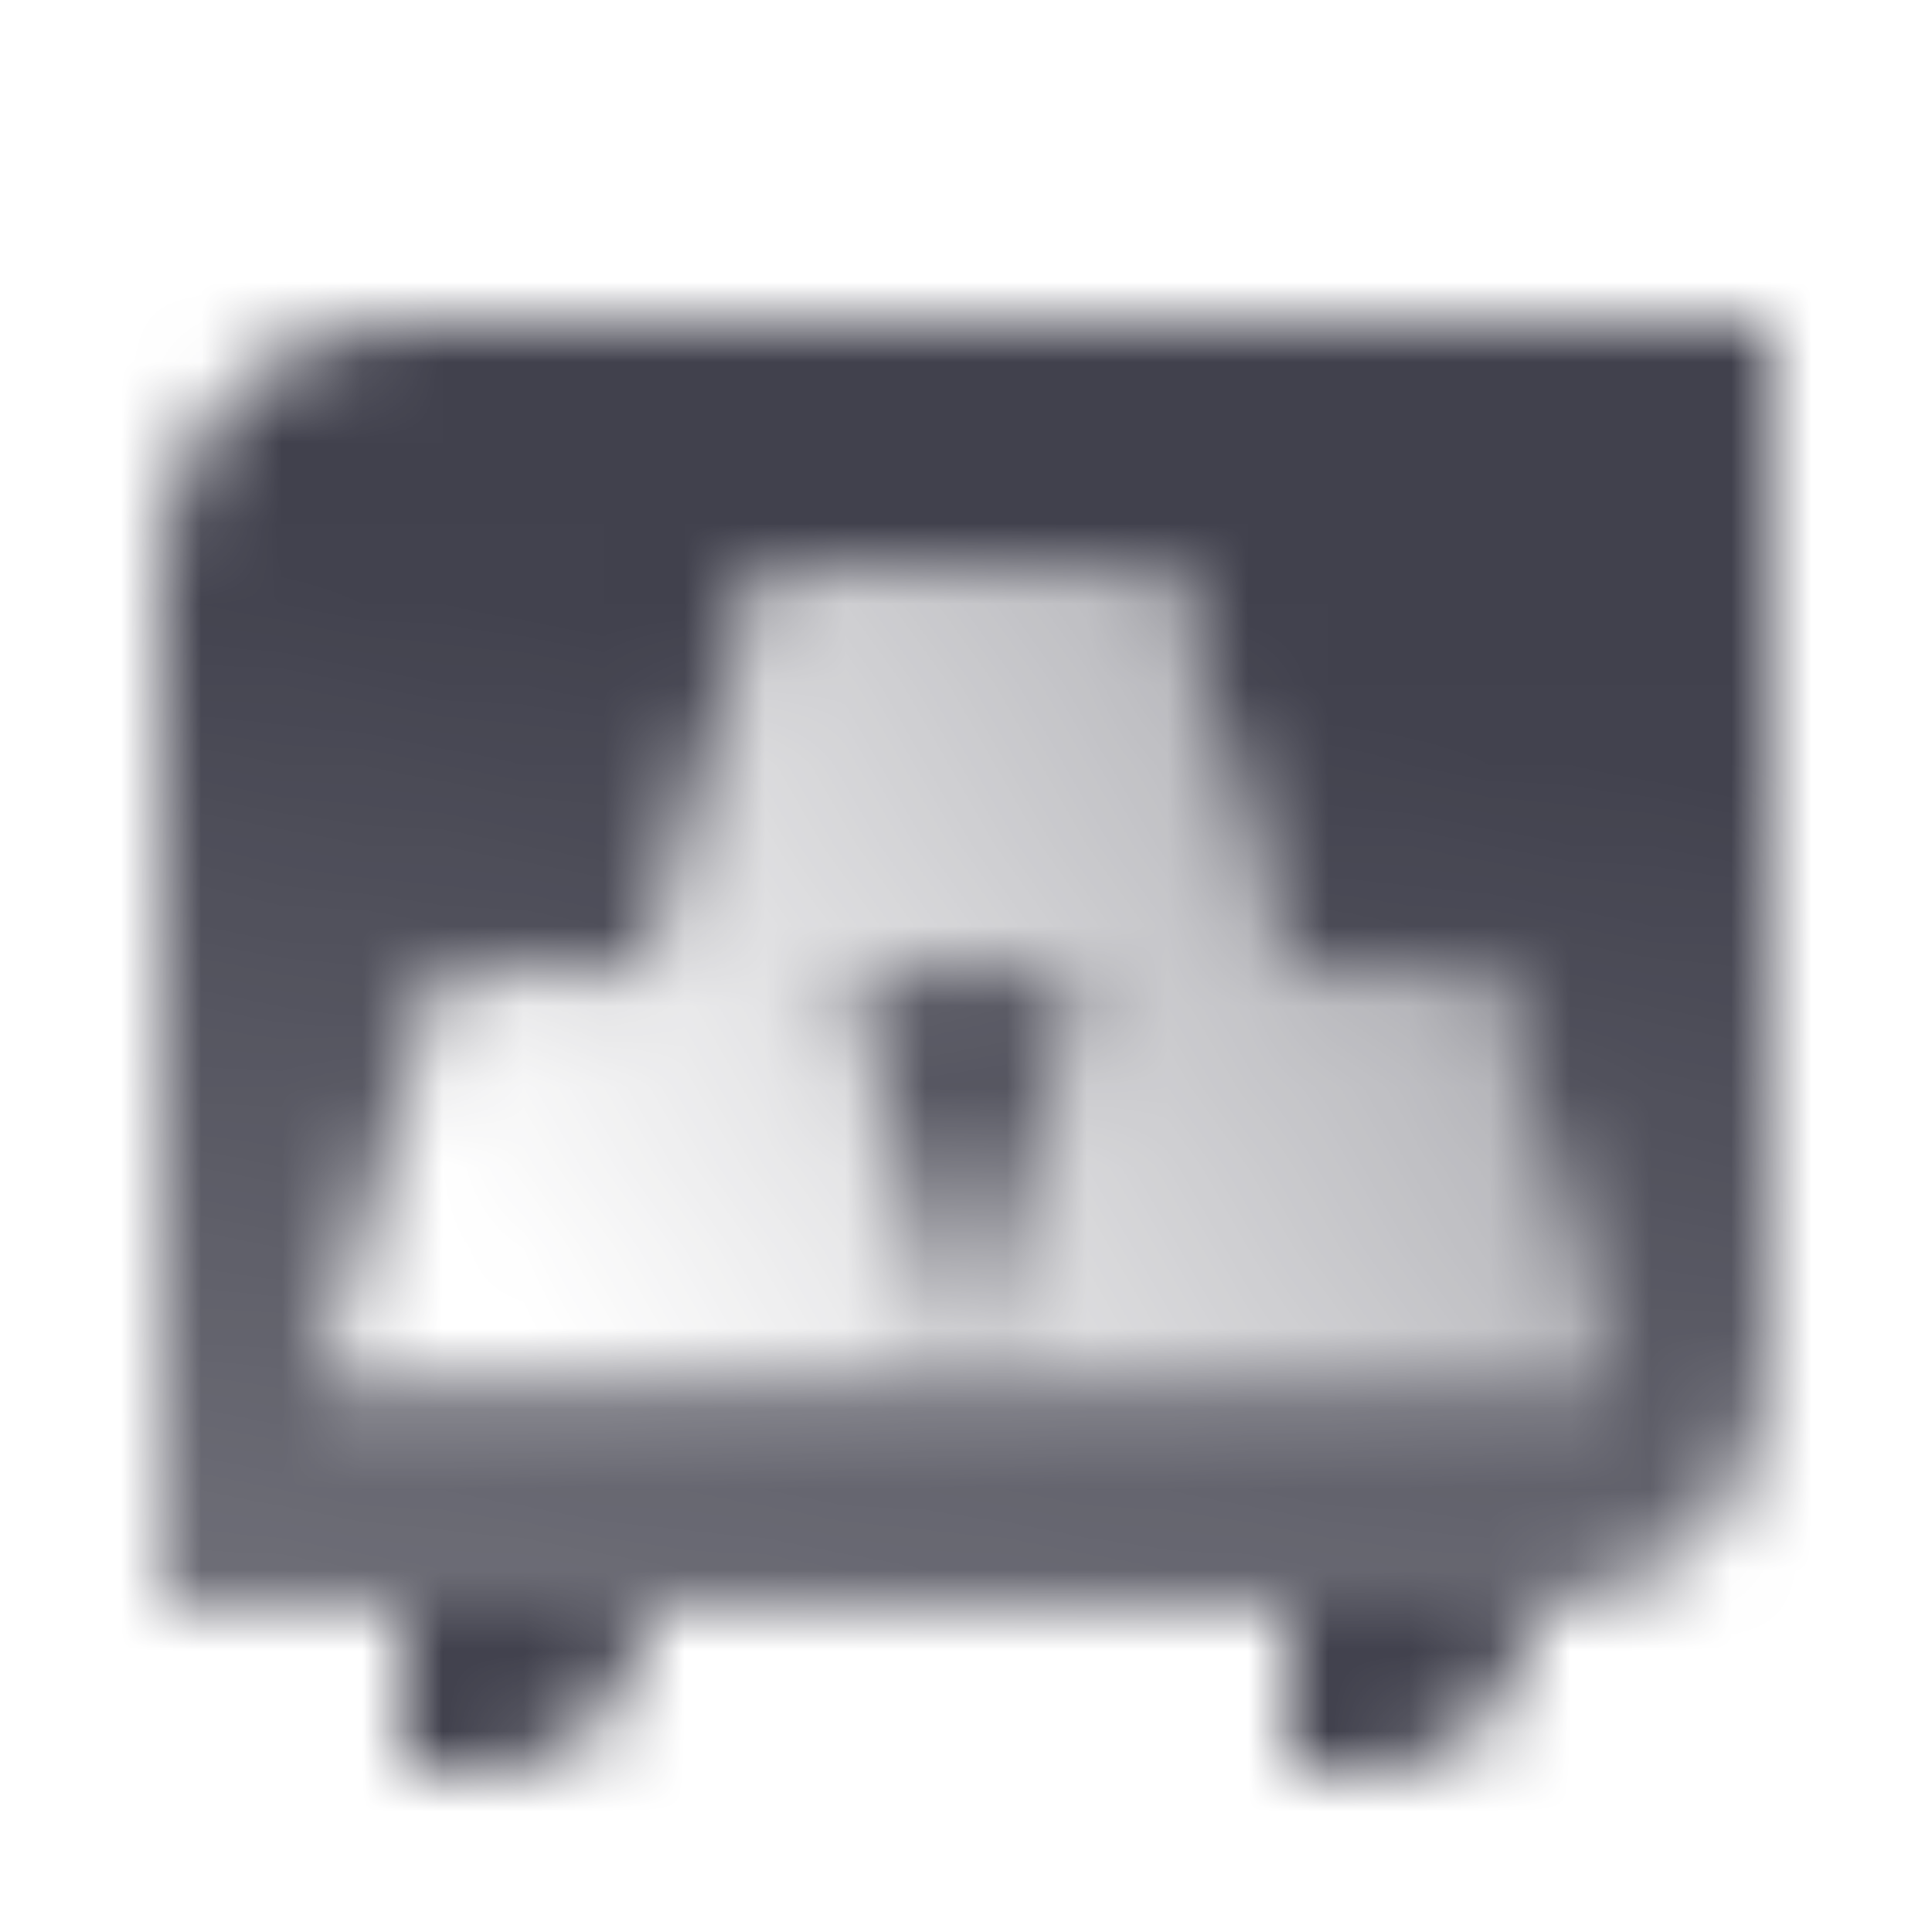 <svg width="24" height="24" viewBox="0 0 24 24" fill="none" xmlns="http://www.w3.org/2000/svg">
<mask id="mask0_1338_921" style="mask-type:alpha" maskUnits="userSpaceOnUse" x="0" y="0" width="24" height="24">
<path fill-rule="evenodd" clip-rule="evenodd" d="M22 4H5C3.343 4 2 5.343 2 7V20H19C20.657 20 22 18.657 22 17V4ZM14.546 7H9.455L8 12.091H5.455L4 17.182H12L10.545 12.091H13.455L12 17.182H20L18.546 12.091H16L14.546 7Z" fill="url(#paint0_linear_1338_921)"/>
<path fill-rule="evenodd" clip-rule="evenodd" d="M8 20H5V22H6C7.105 22 8 21.105 8 20ZM19 20H16V22H17C18.105 22 19 21.105 19 20Z" fill="black"/>
<path d="M8 12.091L9.455 7H14.546L16 12.091H18.546L20 17.182H12L13.455 12.091H10.545L12 17.182H4L5.455 12.091H8Z" fill="url(#paint1_linear_1338_921)"/>
</mask>
<g mask="url(#mask0_1338_921)">
<path d="M0 0H24V24H0V0Z" fill="#41414D"/>
</g>
<defs>
<linearGradient id="paint0_linear_1338_921" x1="14.913" y1="8.506" x2="10.305" y2="40.764" gradientUnits="userSpaceOnUse">
<stop stop-color="#D9D9D9"/>
<stop offset="1" stop-color="#D9D9D9" stop-opacity="0.4"/>
</linearGradient>
<linearGradient id="paint1_linear_1338_921" x1="32.5" y1="-1" x2="6" y2="15.5" gradientUnits="userSpaceOnUse">
<stop/>
<stop offset="1" stop-opacity="0"/>
</linearGradient>
</defs>
</svg>
